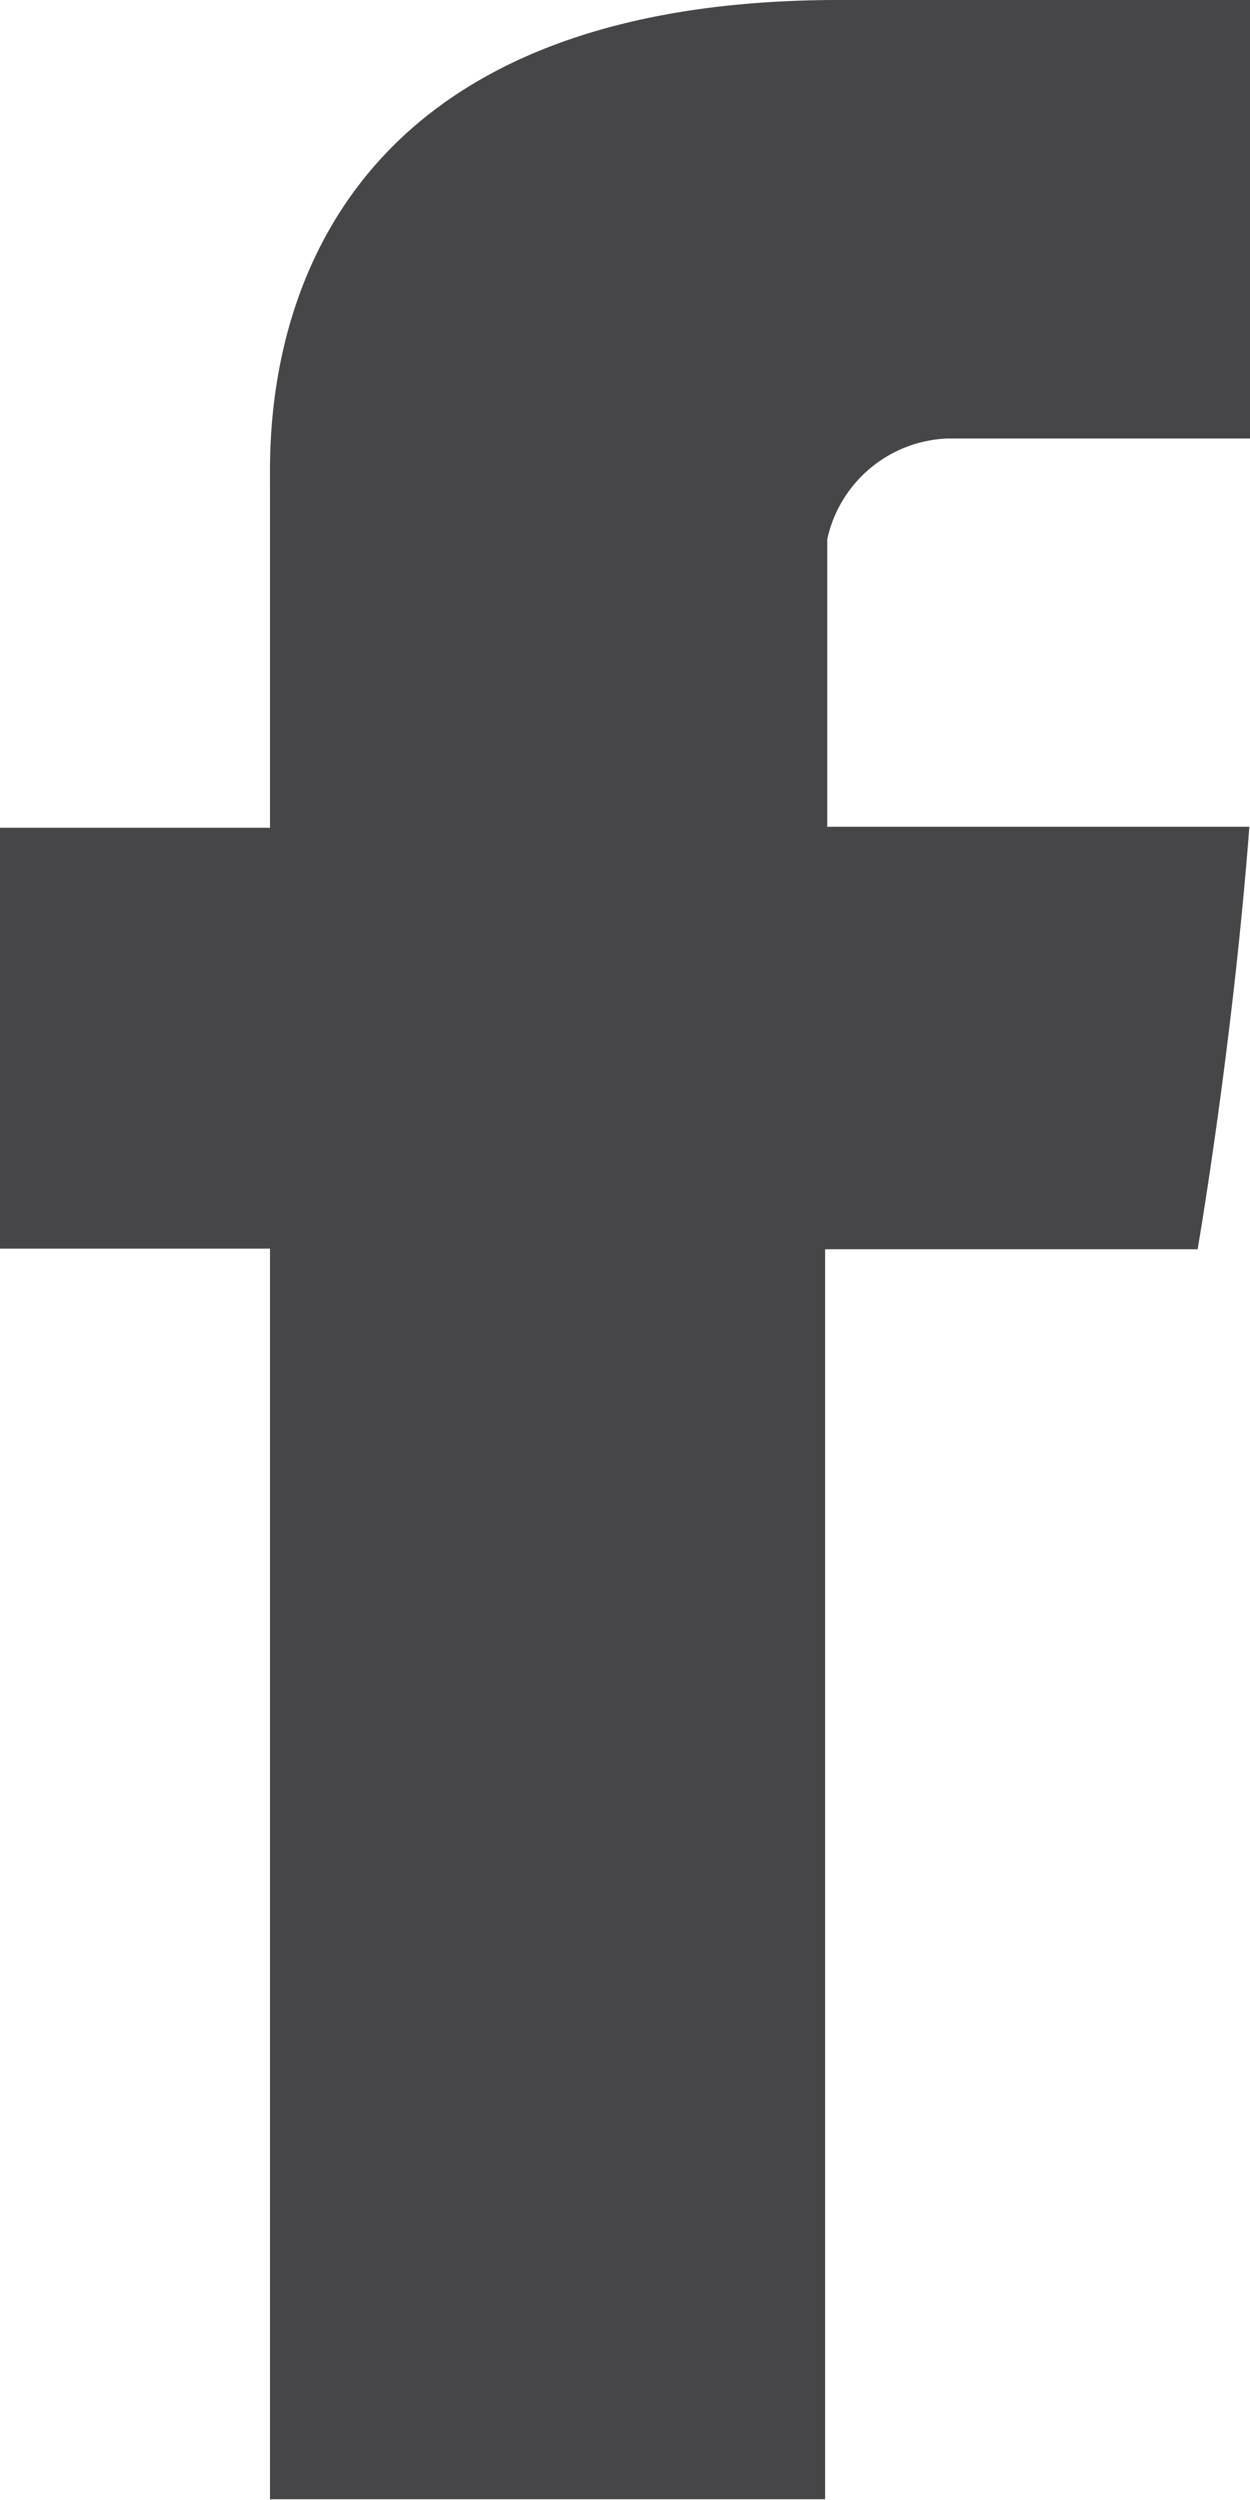 <svg id="facebook_1_" data-name="facebook (1)" xmlns="http://www.w3.org/2000/svg" width="10" height="20" viewBox="0 0 10 20">
  <path id="Path_25" data-name="Path 25" d="M168.73,96.9v2.753h-2.16v3.367h2.16v10.005h4.441v-10h2.98s.279-1.613.414-3.38h-3.377v-2.3a1.025,1.025,0,0,1,.962-.806h2.42V93.031h-3.29C168.62,93.031,168.73,96.4,168.73,96.9Z" transform="translate(-166.57 -93.031)" fill="#464648"/>
</svg>
